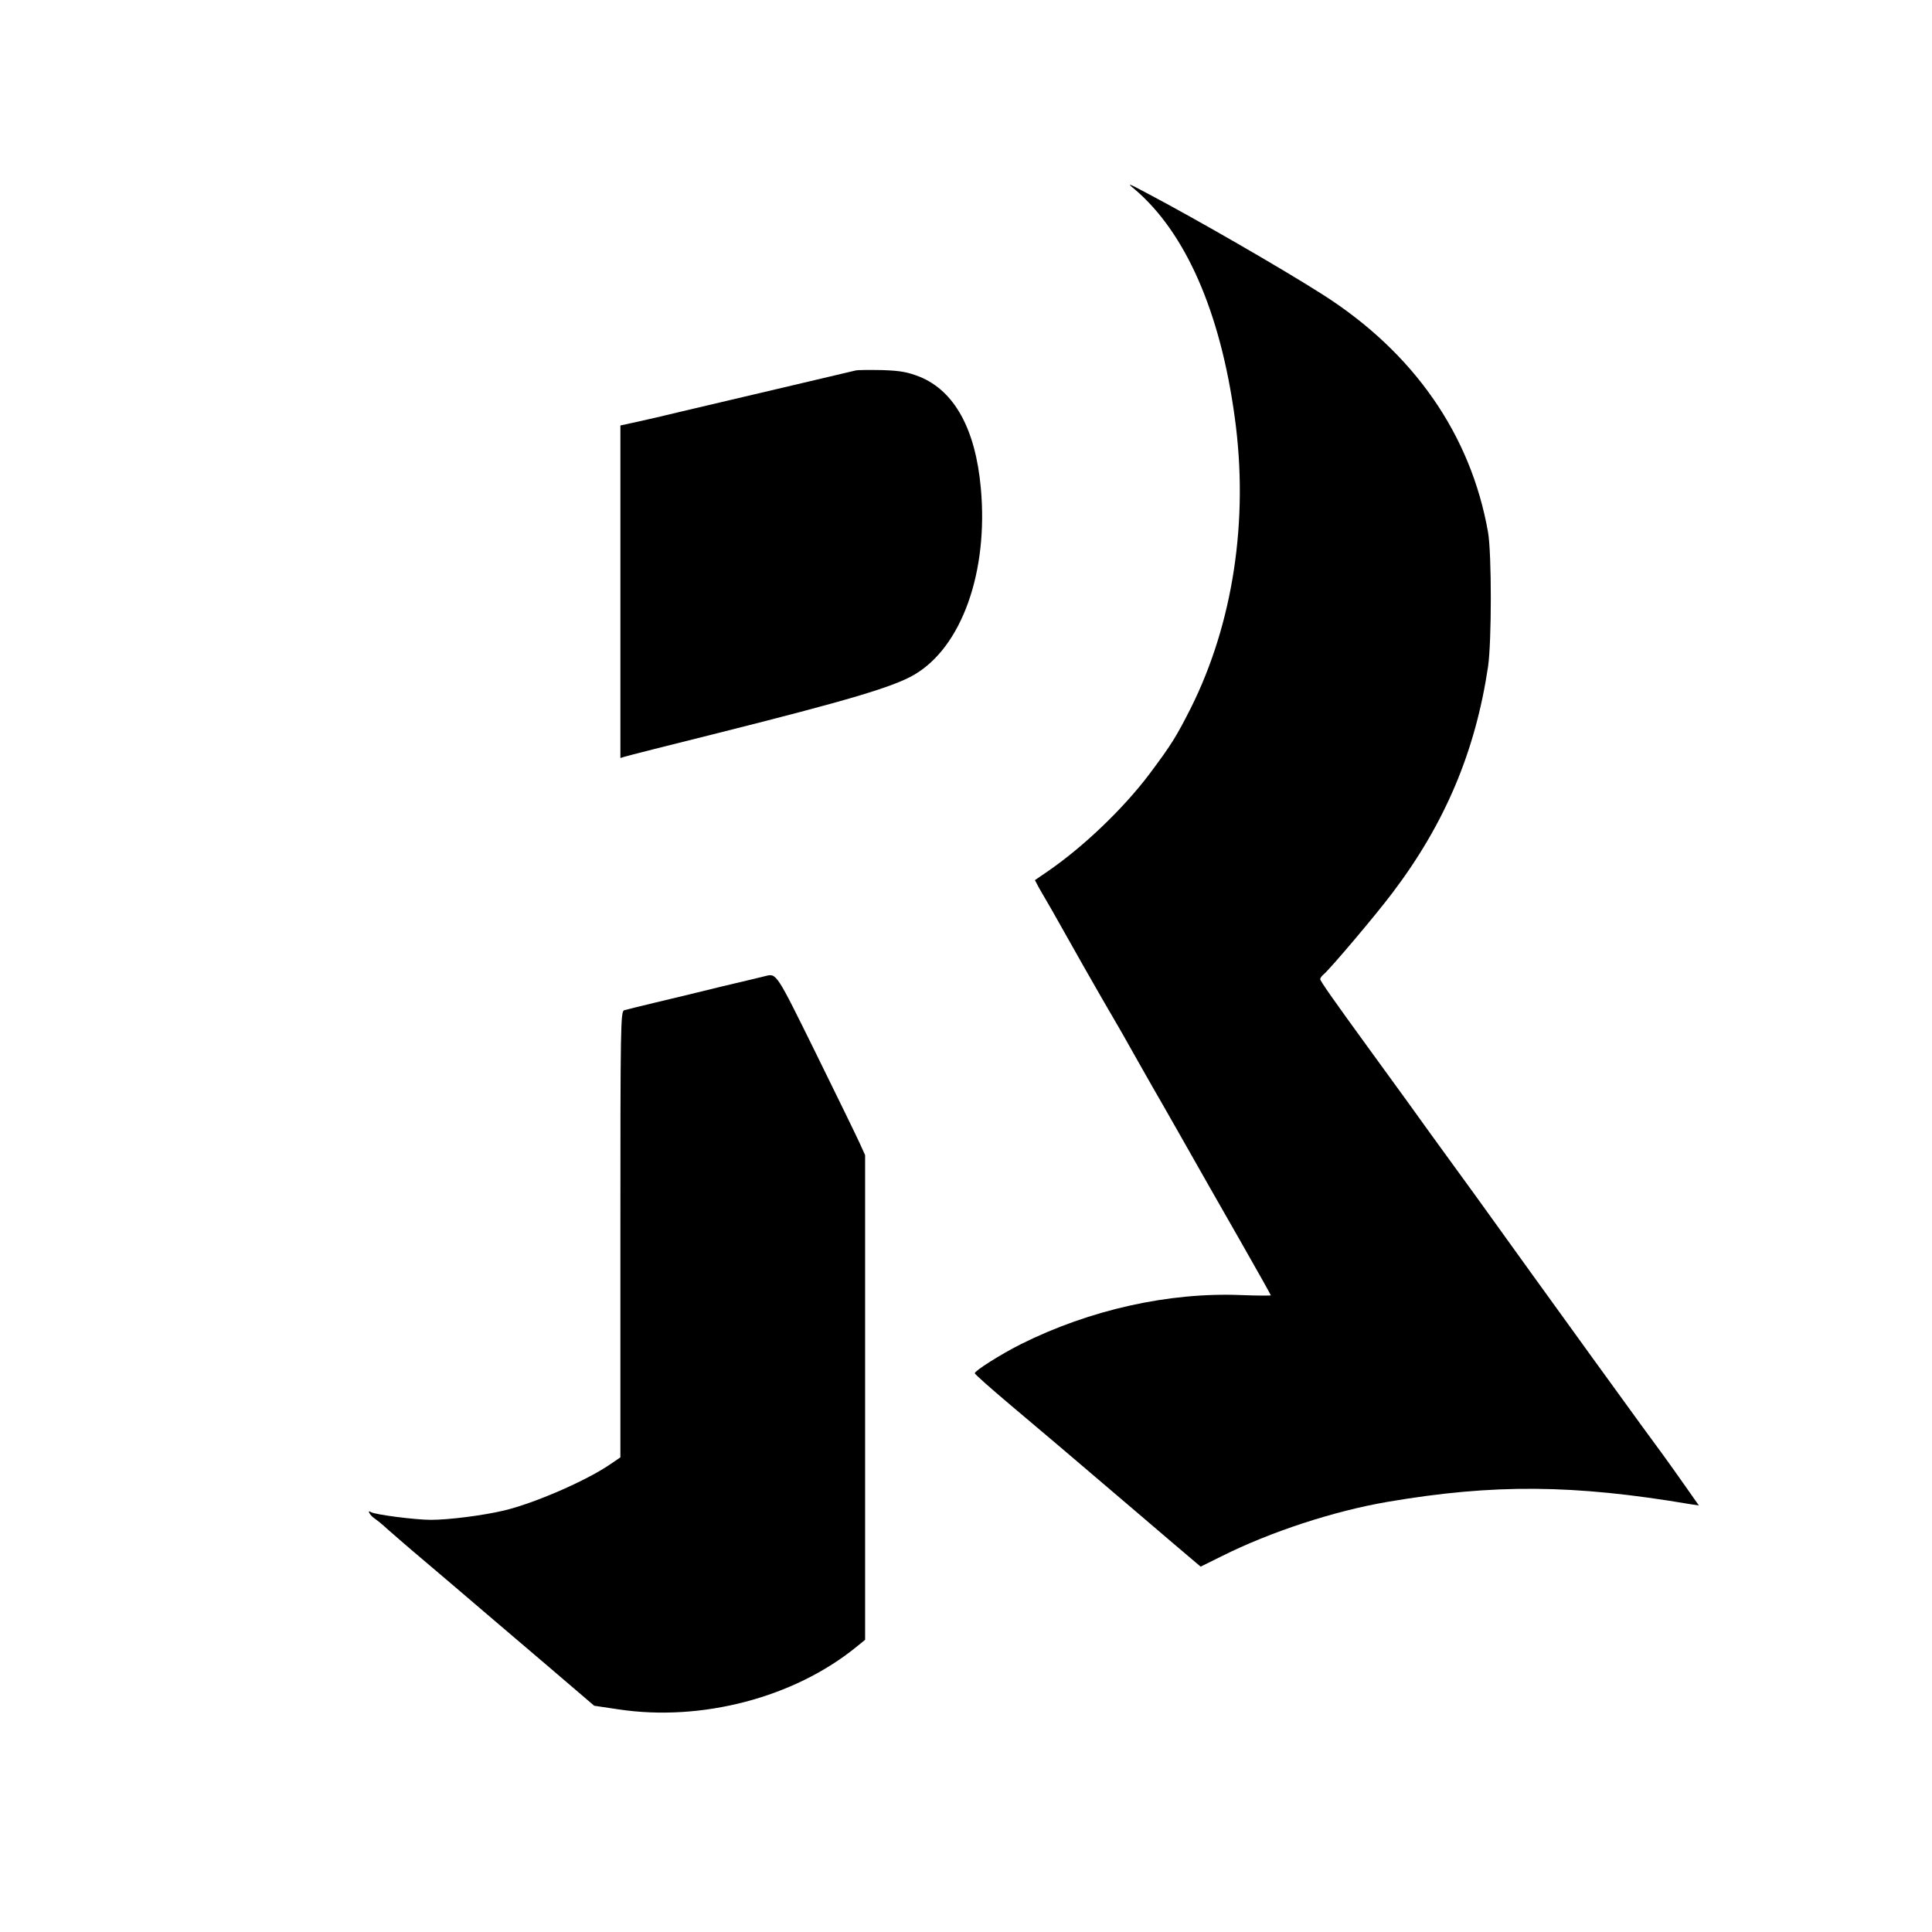 <?xml version="1.0" standalone="no"?>
<!DOCTYPE svg PUBLIC "-//W3C//DTD SVG 20010904//EN"
 "http://www.w3.org/TR/2001/REC-SVG-20010904/DTD/svg10.dtd">
<svg version="1.0" xmlns="http://www.w3.org/2000/svg"
 width="900pt" height="900pt" viewBox="0 0 900 900"
 preserveAspectRatio="xMidYMid meet">
<g transform="translate(0,900) scale(0.1,-0.1)"
fill="#000000" stroke="none">
<path d="M5285 8119 c237 -201 400 -571 467 -1064 66 -478 -8 -960 -205 -1354
-68 -134 -89 -168 -192 -306 -122 -162 -309 -341 -477 -456 l-57 -39 19 -36
c11 -19 39 -68 62 -107 22 -40 88 -155 145 -257 58 -102 120 -210 138 -240 18
-30 62 -107 97 -170 36 -63 74 -131 85 -150 11 -19 67 -116 123 -215 142 -251
138 -243 292 -513 76 -133 138 -244 138 -246 0 -2 -62 -2 -137 1 -339 14 -707
-69 -1026 -228 -94 -47 -217 -125 -216 -136 0 -5 75 -71 166 -148 143 -120
243 -205 583 -495 29 -25 109 -93 178 -152 l125 -106 99 49 c226 113 521 210
773 253 494 84 866 81 1409 -11 l40 -6 -59 84 c-32 46 -80 113 -106 149 -76
103 -94 128 -331 455 -219 303 -375 519 -548 760 -48 66 -115 158 -149 205
-34 47 -109 150 -166 230 -58 80 -138 190 -178 245 -165 227 -227 315 -227
324 0 4 7 15 16 22 30 25 241 274 320 379 245 323 387 659 446 1055 17 120 17
524 0 625 -80 455 -346 837 -769 1107 -193 123 -594 354 -818 472 -91 49 -97
50 -60 20z"/>
<path d="M3985 7274 c-59 -14 -198 -47 -335 -79 -85 -20 -200 -47 -255 -60
-55 -13 -156 -37 -225 -53 -69 -17 -160 -38 -202 -47 l-78 -17 0 -775 0 -774
20 6 c12 4 209 54 438 111 601 151 814 214 911 271 221 129 346 479 310 870
-25 275 -123 452 -285 518 -57 22 -88 28 -174 31 -58 1 -114 1 -125 -2z"/>
<path d="M3565 4453 c-11 -3 -103 -25 -205 -49 -102 -25 -241 -59 -310 -75
-69 -17 -133 -32 -142 -35 -17 -5 -18 -63 -18 -1044 l0 -1039 -44 -30 c-112
-78 -359 -185 -500 -218 -98 -23 -255 -43 -339 -43 -71 0 -260 24 -279 36 -20
13 -5 -15 16 -29 13 -9 29 -22 37 -29 17 -16 145 -127 179 -155 48 -40 255
-217 310 -264 30 -26 155 -132 277 -236 l221 -189 114 -17 c386 -58 817 55
1106 290 l42 34 0 1129 0 1129 -24 53 c-13 29 -105 218 -205 421 -187 379
-183 373 -236 360z"/>
</g>
</svg>

